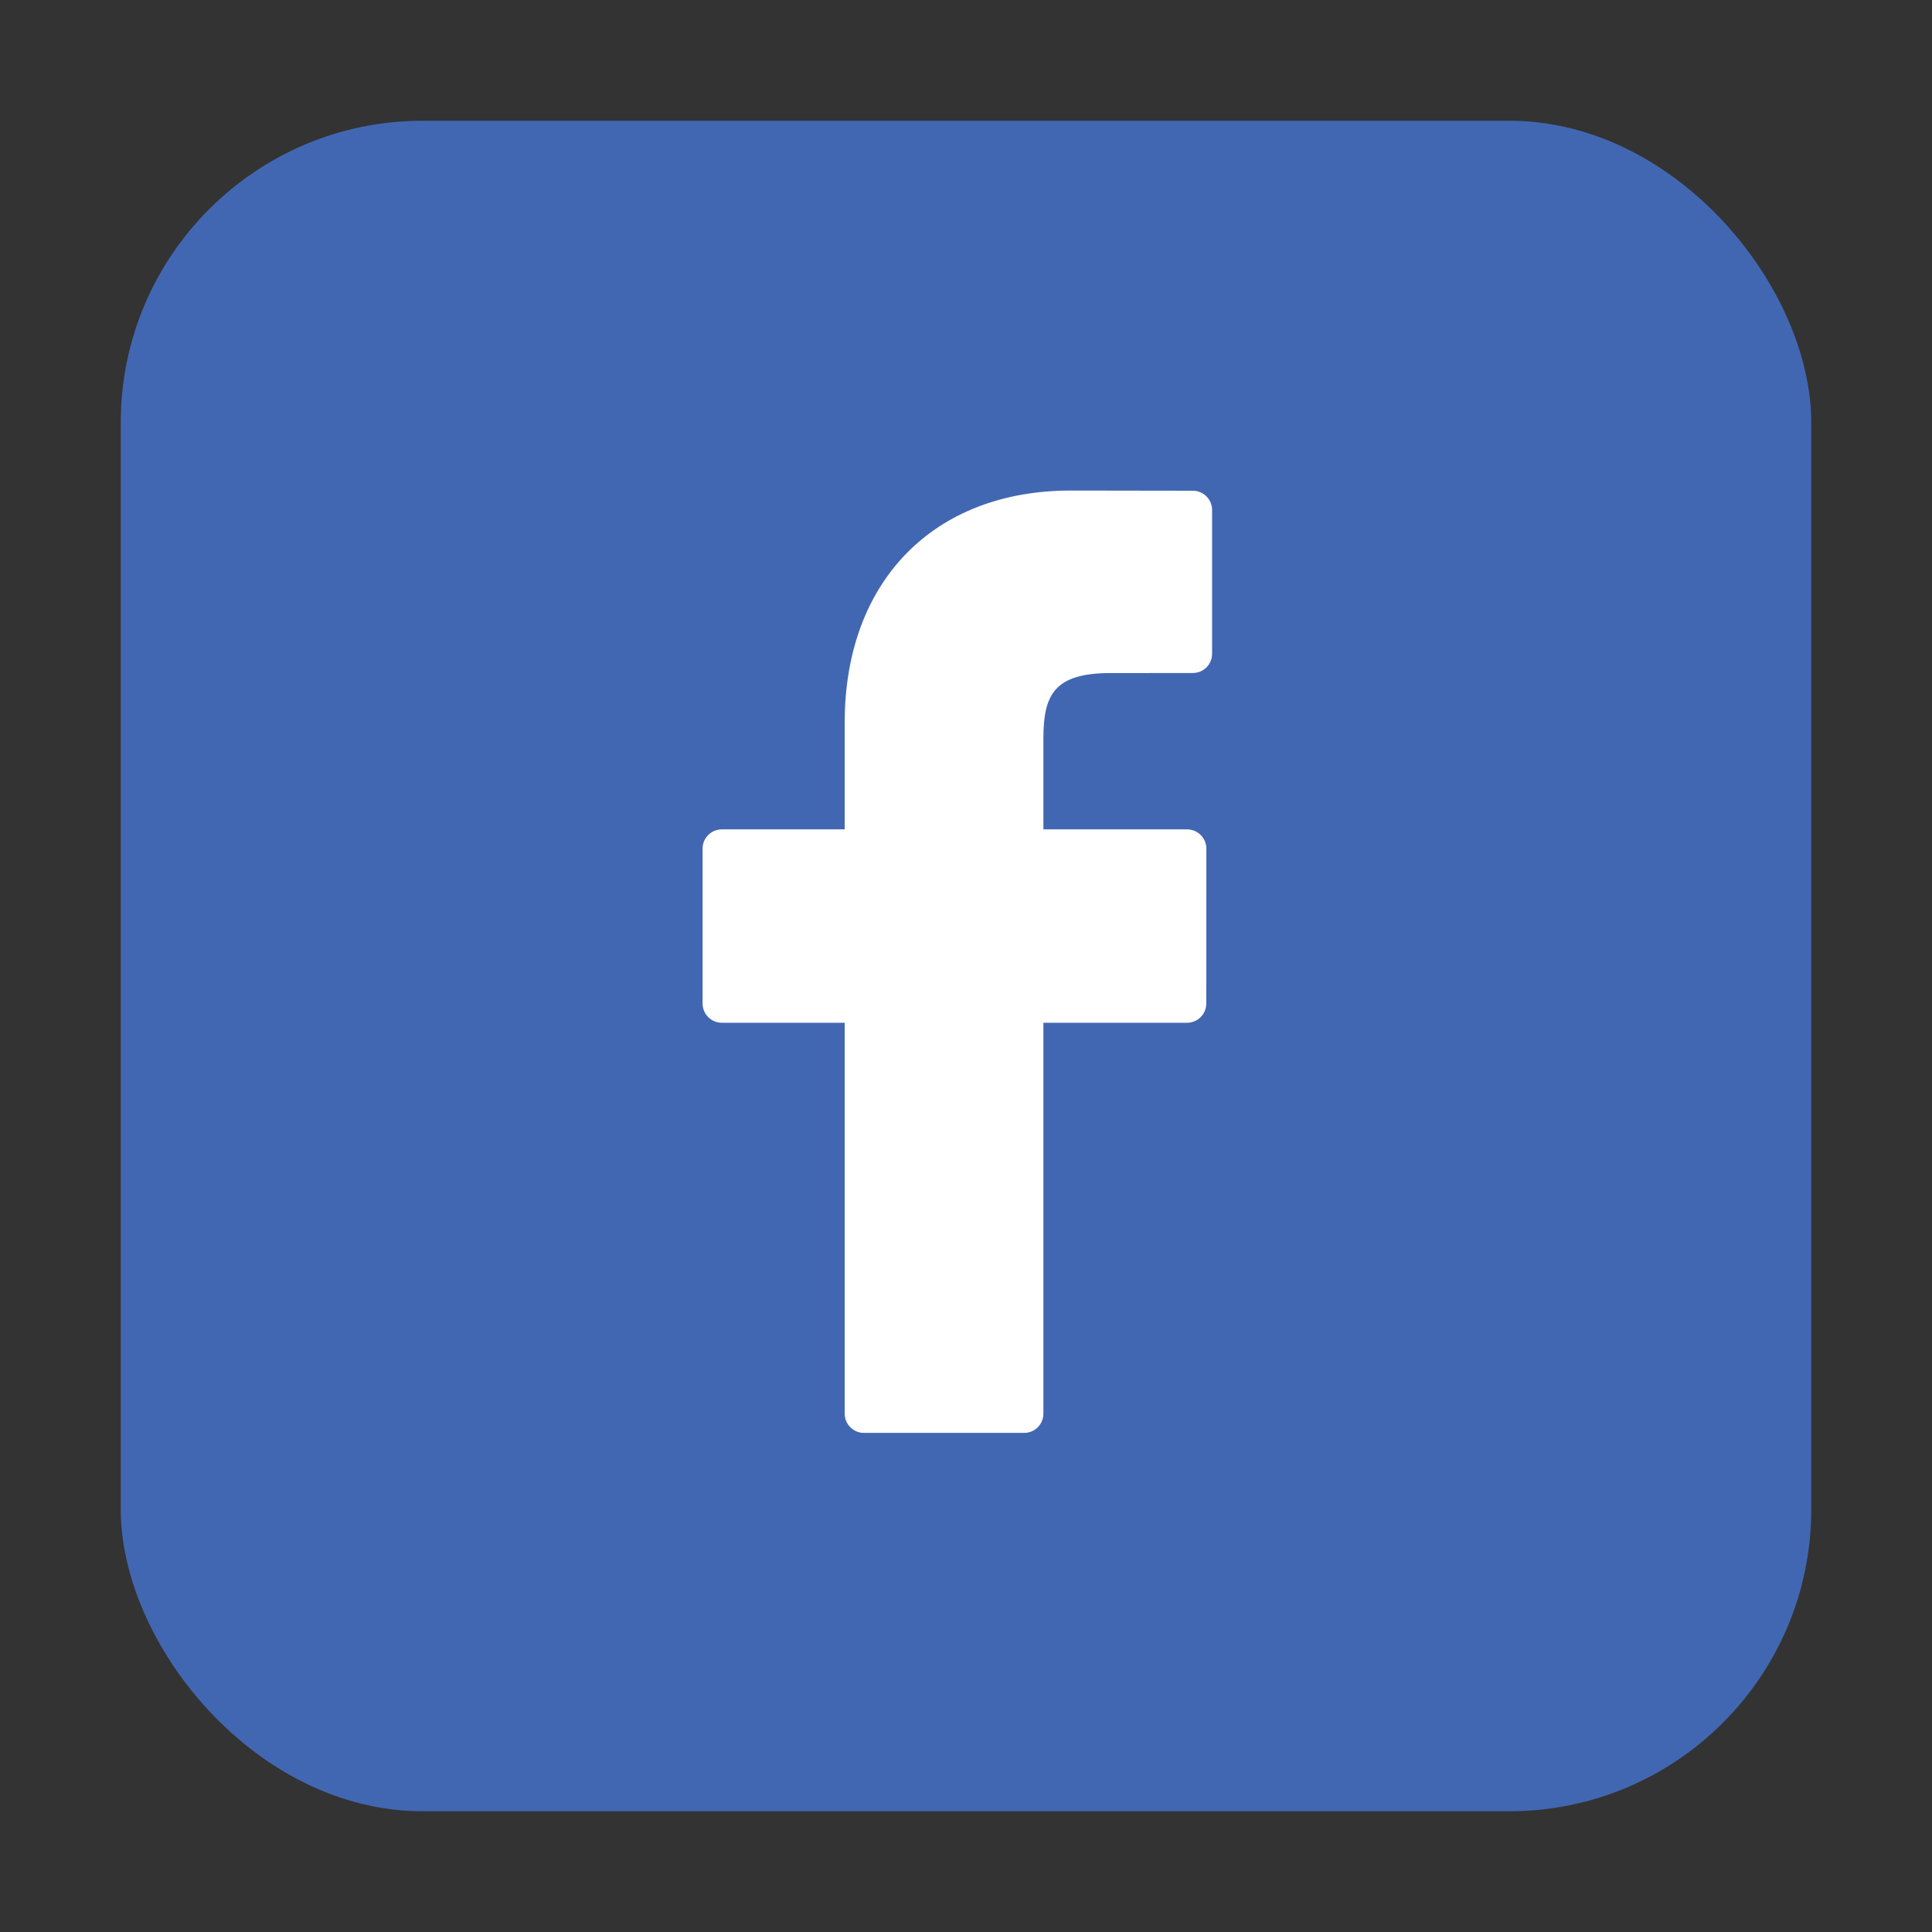 <svg width="32" height="32" viewBox="0 0 32 32" fill="none" xmlns="http://www.w3.org/2000/svg">
<rect x="0" y="0" width="32" height="32" fill="#333333" stroke="none"/>
<rect x="2" y="2" width="28" height="28" rx="5" fill="#4267B2"/>
<path d="M19.758 8.128L17.734 8.125C15.46 8.125 13.991 9.633 13.991 11.966V13.737H11.956C11.78 13.737 11.637 13.88 11.637 14.055V16.621C11.637 16.797 11.78 16.94 11.956 16.94H13.991V23.414C13.991 23.59 14.133 23.733 14.309 23.733H16.964C17.14 23.733 17.282 23.59 17.282 23.414V16.94H19.661C19.837 16.94 19.98 16.797 19.98 16.621L19.981 14.055C19.981 13.971 19.947 13.89 19.887 13.83C19.828 13.771 19.747 13.737 19.662 13.737H17.282V12.236C17.282 11.514 17.454 11.148 18.394 11.148L19.757 11.147C19.933 11.147 20.076 11.005 20.076 10.829V8.446C20.076 8.271 19.933 8.129 19.758 8.128Z" fill="white"/>
</svg>
